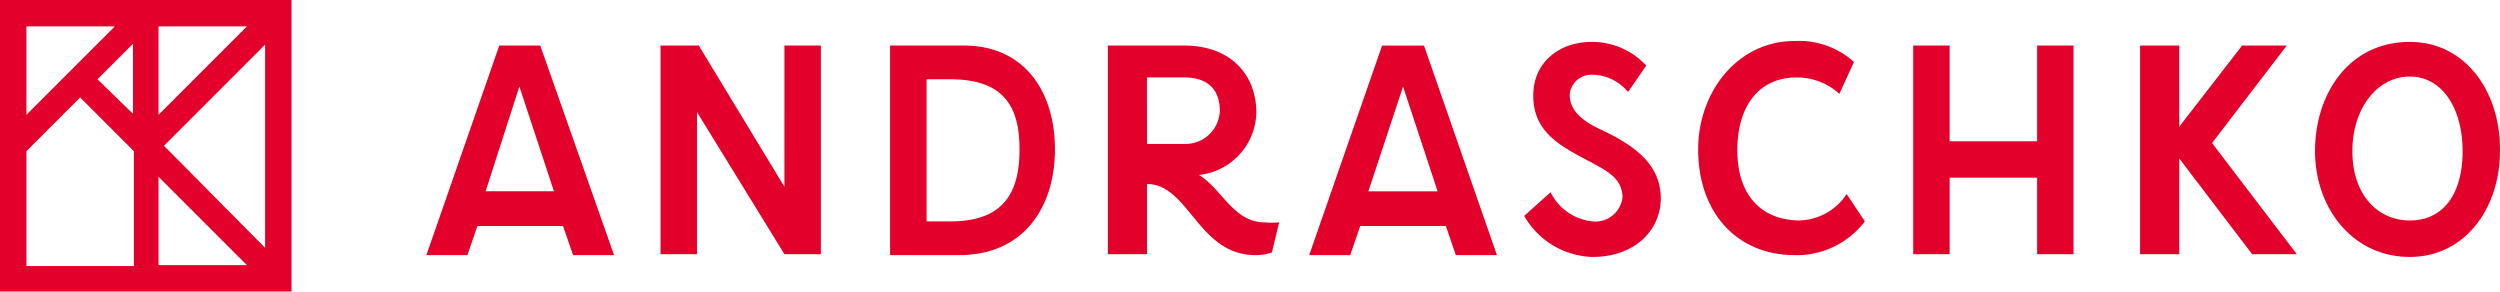 <svg xmlns="http://www.w3.org/2000/svg" width="188.053" height="21.93" viewBox="0 0 188.053 21.93">
  <path d="M0,21.93V0H21.93V21.93ZM1.987,11.376v8.636h8.086V11.376L6.031,7.333Zm9.937,8.566h6.647l-6.647-6.647Zm.411-8.977,7.607,7.676V3.358Zm-.411-2.33,6.647-6.647H11.924Zm-9.937,0L8.635,1.987H1.987ZM7.333,5.963l2.672,2.6V3.289Zm166.806,5.414c0-4.386,2.6-8.224,7.127-8.224,4.249,0,6.854,3.839,6.784,8.224,0,4.249-2.6,7.95-6.784,7.95C176.949,19.326,174.139,15.625,174.139,11.376Zm2.81,0c0,3.29,1.919,5.208,4.317,5.208,2.467,0,3.974-1.919,3.974-5.208s-1.576-5.62-3.974-5.62S176.949,8.087,176.949,11.376Zm-62.3,4.865,1.987-1.781a3.951,3.951,0,0,0,3.153,2.192,2.049,2.049,0,0,0,2.261-1.85c-.068-1.507-1.233-1.987-3.152-3.015s-3.564-2.125-3.564-4.592c0-2.6,2.056-4.044,4.386-4.044a5.551,5.551,0,0,1,4.112,1.782l-1.371,1.988a3.51,3.51,0,0,0-2.741-1.3,1.626,1.626,0,0,0-1.644,1.507c0,1.165.891,1.987,2.6,2.741,2.262,1.1,4.181,2.467,4.249,4.934.069,2.4-1.849,4.523-5.139,4.523A6.116,6.116,0,0,1,114.652,16.241Zm20.354,2.948c-4.317,0-7.265-3.153-7.265-7.95,0-4.317,2.948-8.155,7.265-8.155A6.174,6.174,0,0,1,139.46,4.66l-1.1,2.4a4.74,4.74,0,0,0-3.221-1.234c-2.81,0-4.454,2.125-4.454,5.483s1.781,5.208,4.591,5.277a4.4,4.4,0,0,0,3.632-1.987l1.371,2.056a6.475,6.475,0,0,1-5.071,2.54Q135.11,19.192,135.006,19.189Zm-25.493,0L108.759,17h-6.441l-.754,2.193H98.479l5.483-15.762h3.153L112.6,19.189Zm-6.579-4.8h5.208l-2.6-7.881Zm-16.653-.548v5.277H83.335V3.427h5.756c3.289,0,5.345,1.987,5.414,4.934a4.826,4.826,0,0,1-4.318,4.8c1.714,1.028,2.6,3.564,4.935,3.564a5.856,5.856,0,0,0,1.1,0l-.548,2.262a3.889,3.889,0,0,1-1.234.205C90.119,19.189,89.434,13.844,86.281,13.844Zm0-3.016h2.878a2.577,2.577,0,0,0,2.6-2.467c0-1.919-1.234-2.535-2.673-2.535h-2.81ZM66.954,19.189V3.427H72.5c4.592,0,6.854,3.495,6.854,7.812s-2.33,7.95-7.2,7.95ZM69.7,16.654h1.782c4.043,0,5.208-2.193,5.208-5.414S75.52,5.963,71.477,5.963H69.7ZM43.107,19.189,42.353,17H35.911l-.753,2.193H32.073L37.556,3.427h3.083l5.551,15.762Zm-6.579-4.8h5.14l-2.6-7.881ZM169.41,19.121l-5.483-7.2v7.2H160.98V3.427h2.947v6.1l4.729-6.1h3.358l-5.62,7.332,6.374,8.361Zm-16.176,0V13.364h-6.579v5.756h-2.74V3.427h2.74v7.2h6.579v-7.2h2.741V19.121Zm-94.228,0L52.427,8.429V19.121H49.685V3.427h2.878l6.442,10.622V3.427h2.741V19.121Z" fill="#e3002b"/>
</svg>
